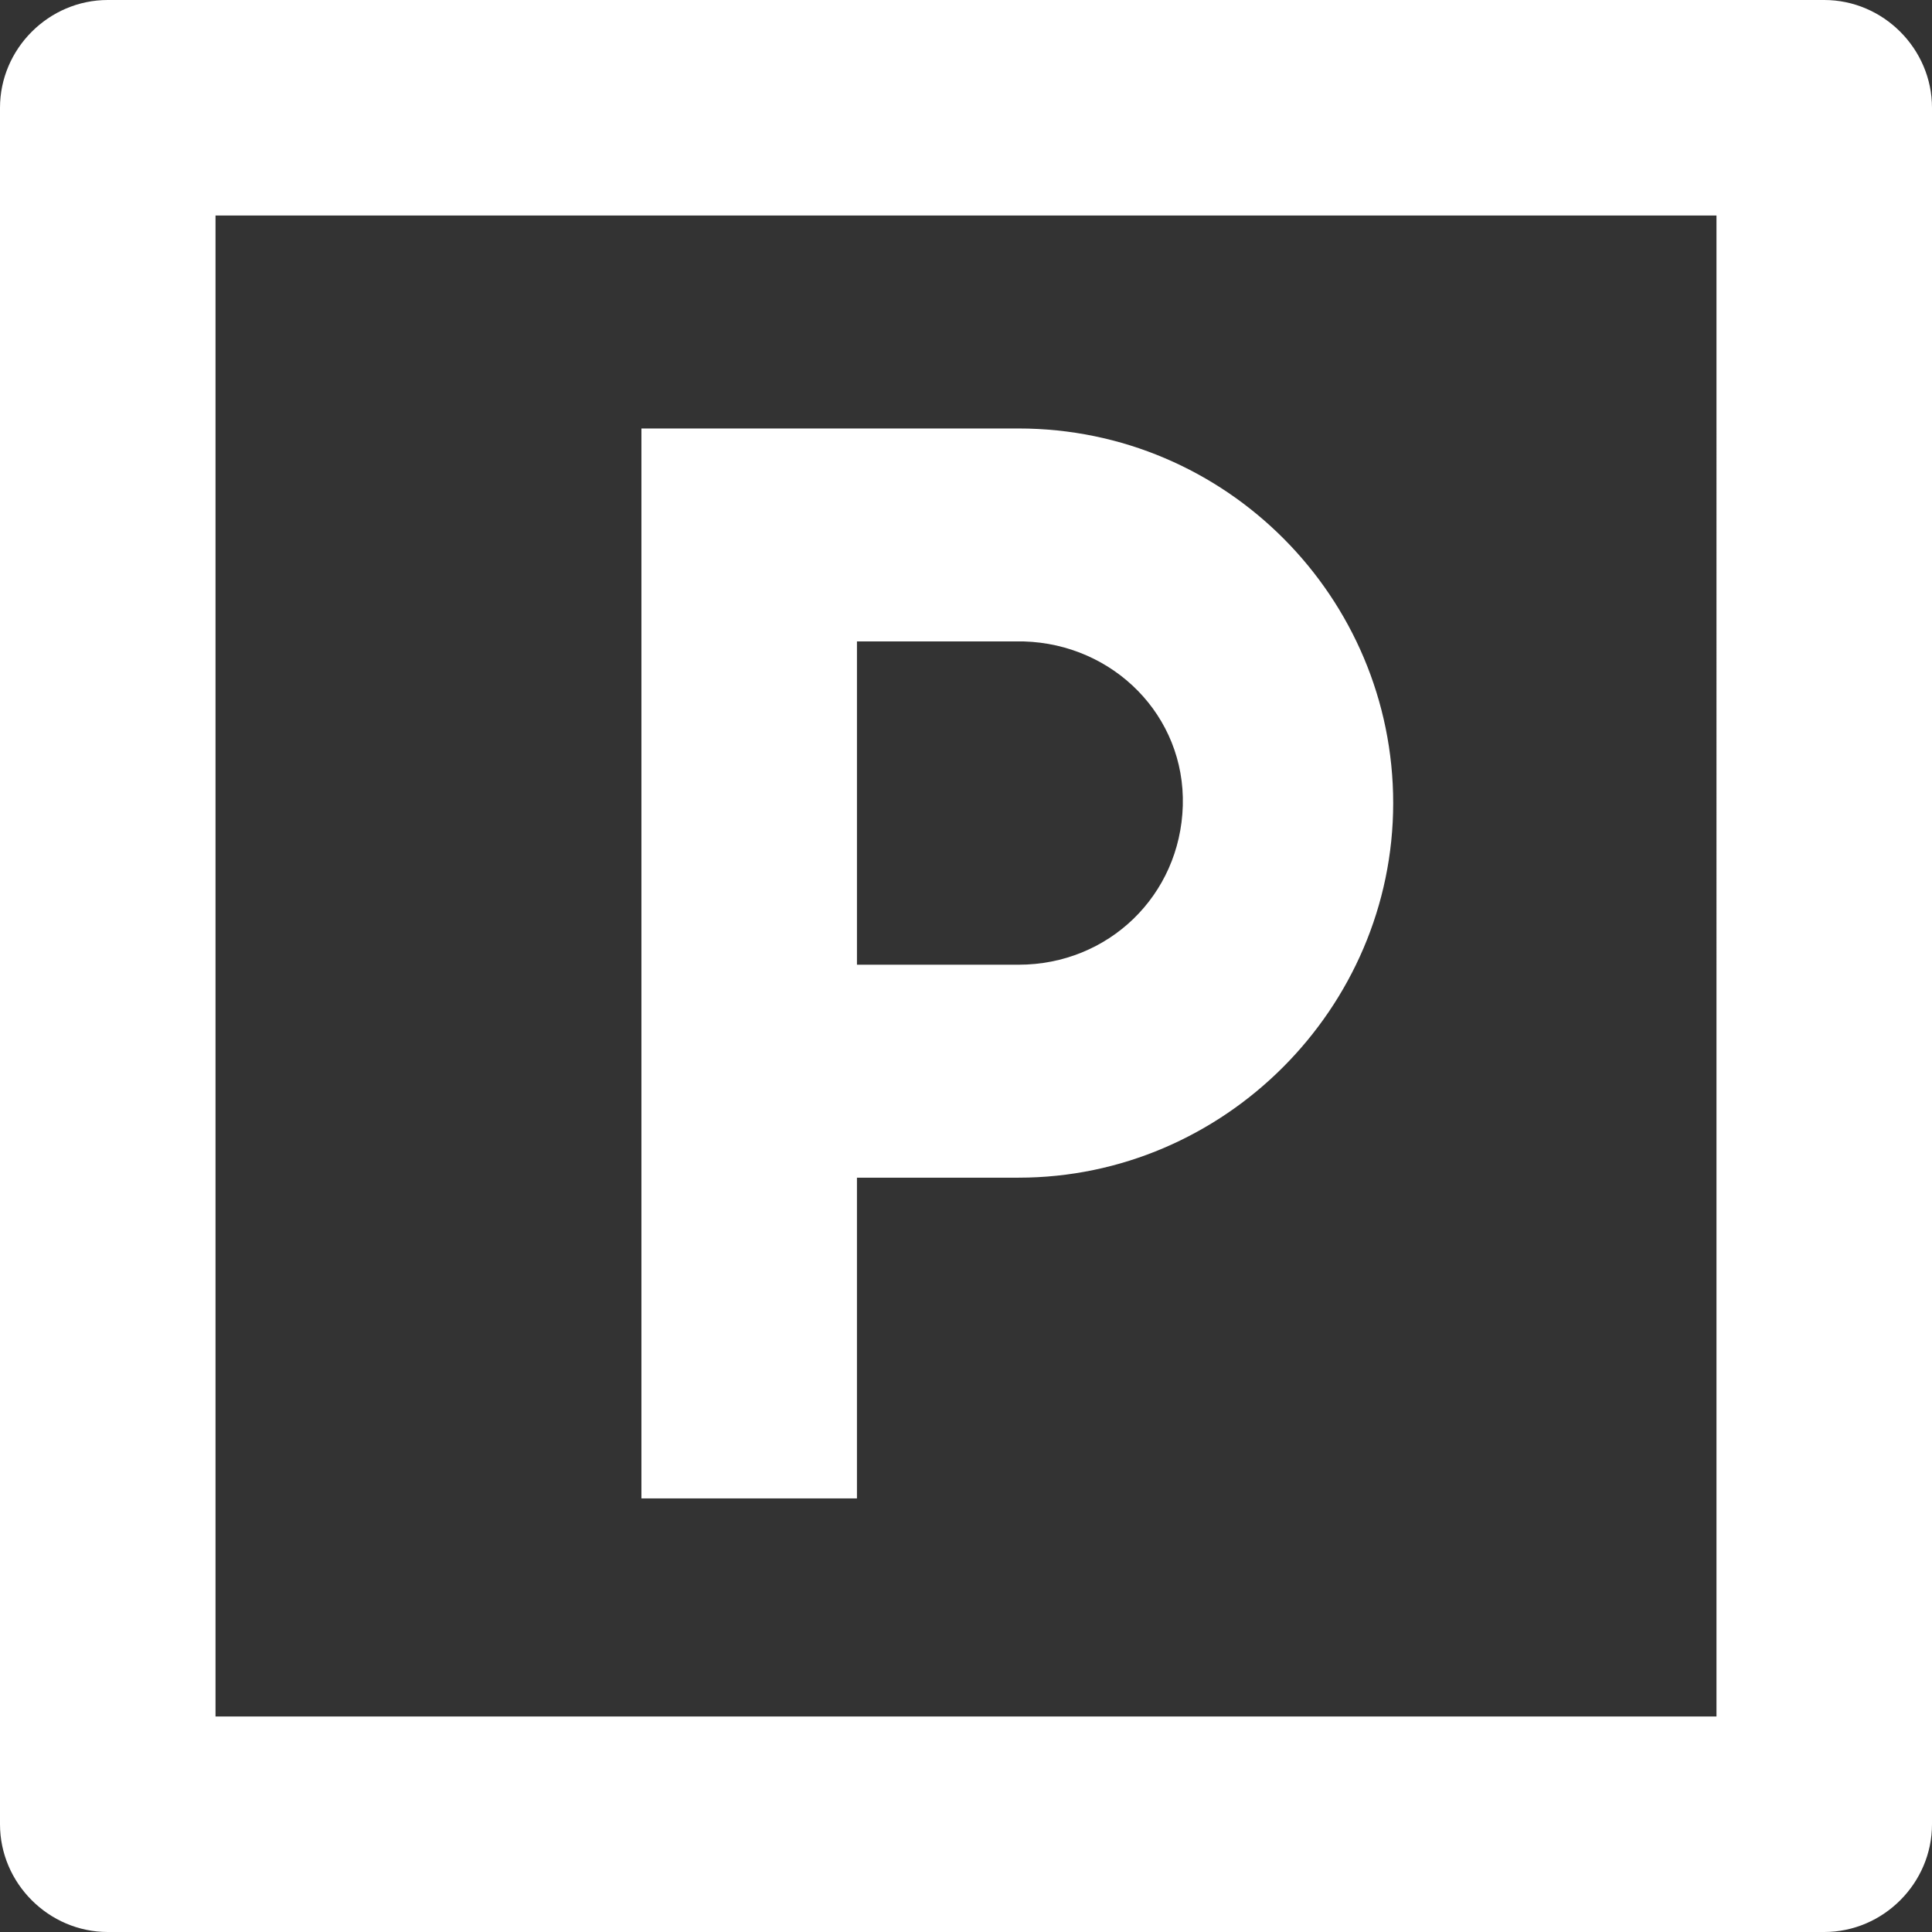 <?xml version="1.0" encoding="UTF-8"?><svg id="Ebene_2" xmlns="http://www.w3.org/2000/svg" viewBox="0 0 7.53 7.53"><rect x="0" y="0" width="7.53" height="7.53" fill="#333333" stroke="none"/><defs><style>.cls-1{fill:#fff;}</style></defs><g id="Ebene_1-2"><g id="Gruppe_649"><path id="Pfad_442" class="cls-1" d="M.42,0h6.69c.23,0,.42.19.42.42v6.69c0,.23-.19.42-.42.42H.42C.19,7.53,0,7.34,0,7.11h0V.42C0,.19.19,0,.42,0H.42M.84,6.69h5.85V.84H.84v5.85ZM2.51,1.67h1.46c.81,0,1.46.66,1.46,1.46s-.66,1.46-1.46,1.46h-.63v1.25h-.84V1.67ZM3.34,2.51v1.25h.63c.35,0,.63-.27.64-.62s-.27-.63-.62-.64c0,0-.01,0-.02,0h-.63Z"/></g></g></svg>